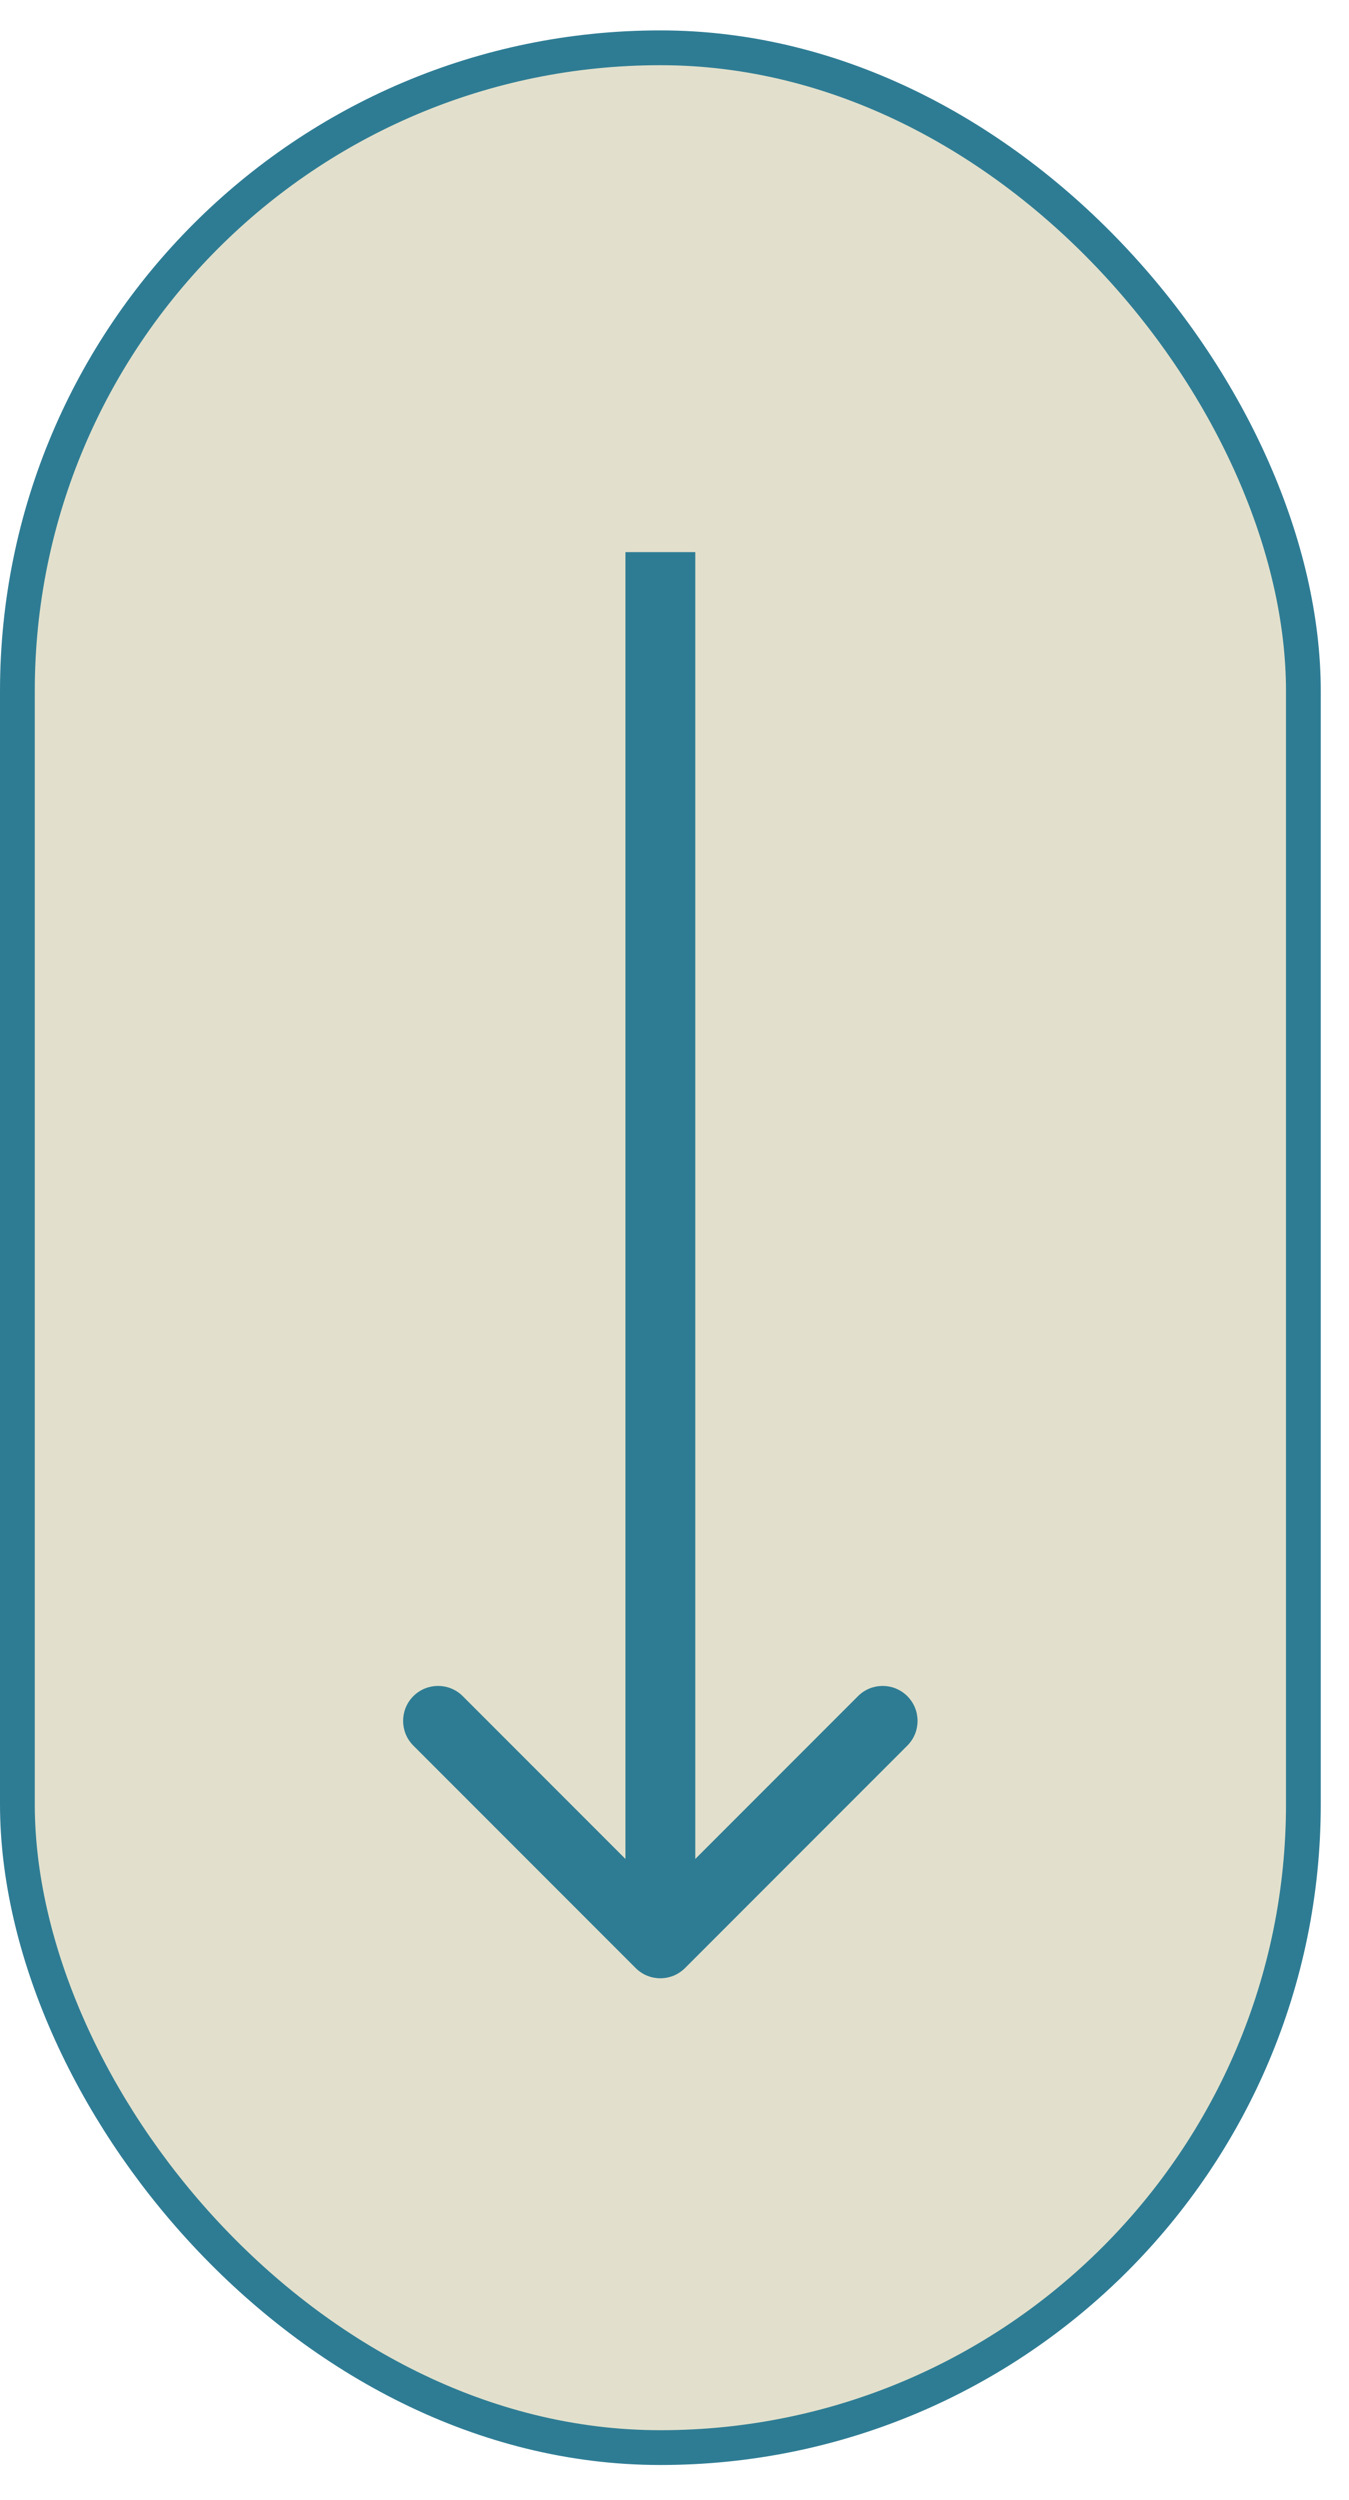 <?xml version="1.0" encoding="UTF-8"?> <svg xmlns="http://www.w3.org/2000/svg" width="27" height="50" viewBox="0 0 27 50" fill="none"><rect x="0.348" y="0.956" width="25.739" height="48" rx="12.87" fill="#E2E0CC" stroke="#2E7C94" stroke-width="0.696"></rect><path d="M12.722 39.364C12.995 39.637 13.438 39.637 13.711 39.364L18.16 34.915C18.433 34.642 18.433 34.199 18.16 33.926C17.887 33.653 17.445 33.653 17.172 33.926L13.217 37.881L9.262 33.926C8.989 33.653 8.546 33.653 8.273 33.926C8 34.199 8 34.642 8.273 34.915L12.722 39.364ZM13.217 11.043L12.518 11.043L12.518 38.87L13.217 38.87L13.916 38.87L13.916 11.043L13.217 11.043Z" fill="#2E7C94"></path></svg> 
